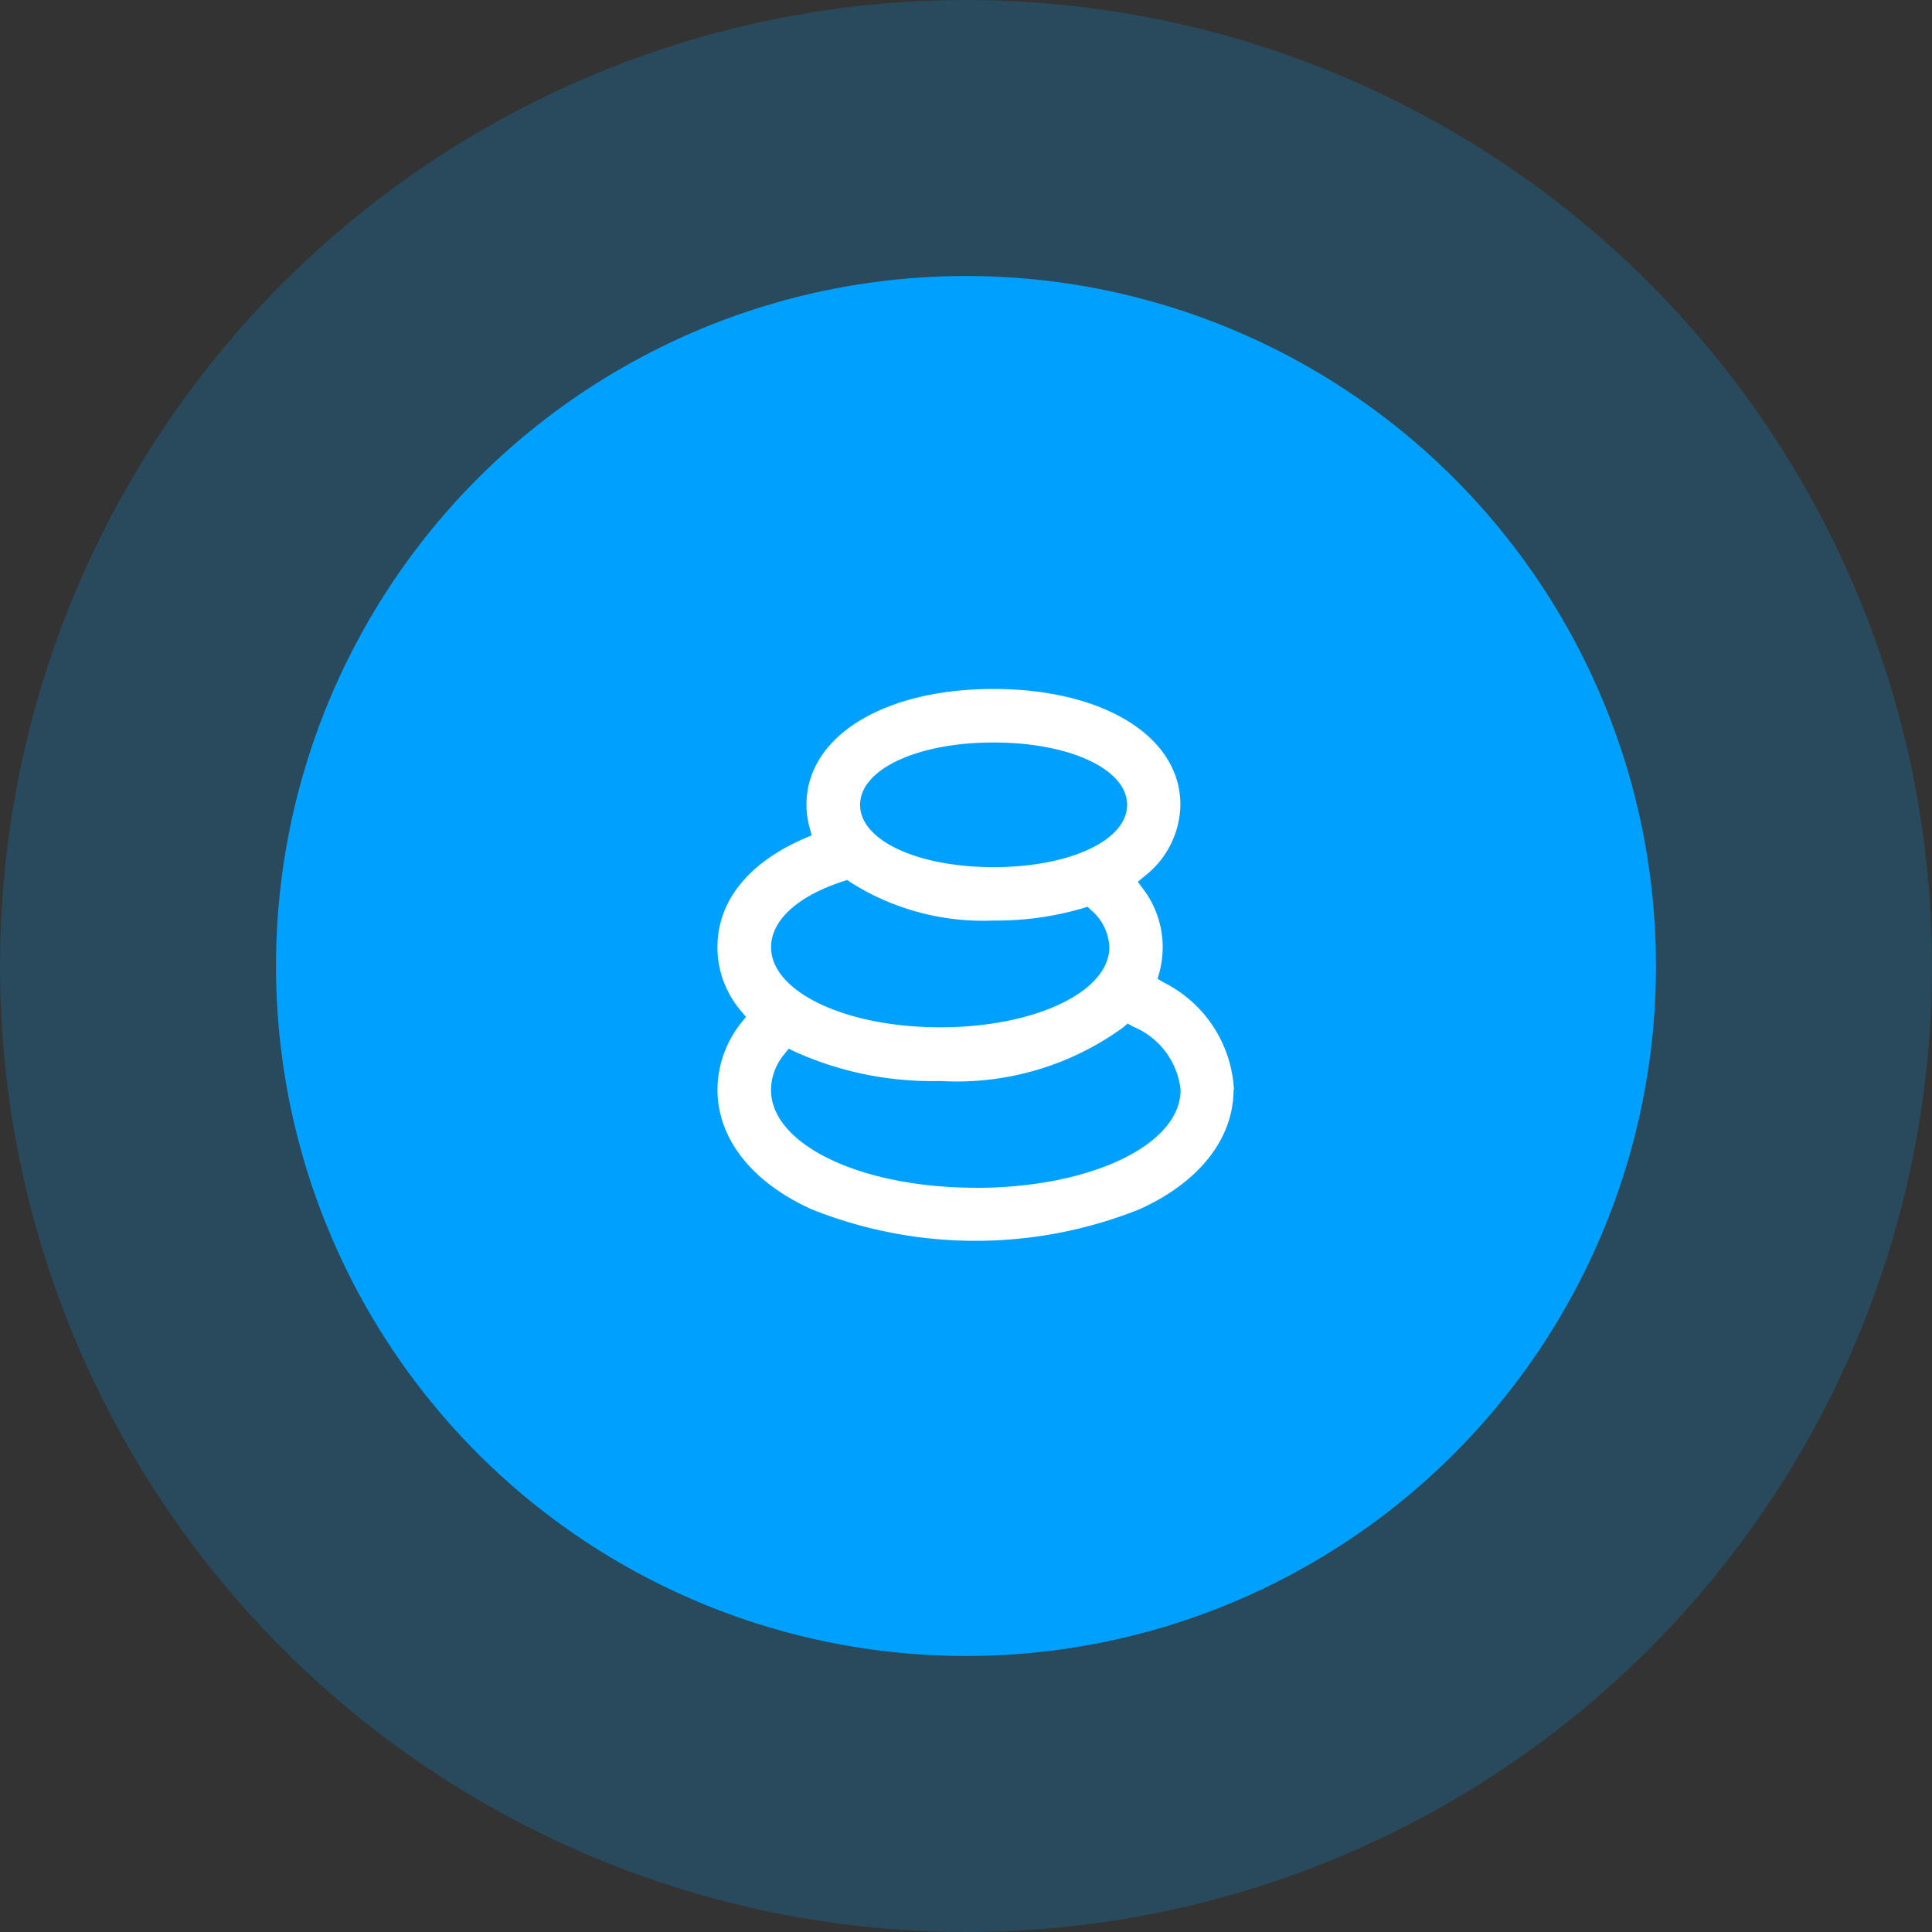 <svg xmlns="http://www.w3.org/2000/svg" width="70" height="70" viewBox="0 0 70 70"><rect x="0" y="0" width="70" height="70" fill="#333333" stroke="none"/><g id="Group_683" data-name="Group 683" transform="translate(-287 -4038)"><circle id="Ellipse_101" data-name="Ellipse 101" cx="35" cy="35" r="35" transform="translate(287 4038)" fill="#00a0ff" opacity="0.2"></circle><circle id="Ellipse_100" data-name="Ellipse 100" cx="25" cy="25" r="25" transform="translate(297 4048)" fill="#00a0ff"></circle><path id="noun-cotton-pads-6112616" d="M270.708,242.511a4.616,4.616,0,0,0-2.555-3.89l-.21-.126.064-.236a3.5,3.5,0,0,0-.6-3.035l-.181-.245.232-.194a3.342,3.342,0,0,0,1.31-2.6c0-2.468-2.787-4.193-6.774-4.193s-6.774,1.726-6.774,4.193a3.136,3.136,0,0,0,.116.839l.074.271-.258.11c-2.035.881-3.158,2.277-3.158,3.942a3.548,3.548,0,0,0,.868,2.326l.165.2-.158.2h0a3.913,3.913,0,0,0-.874,2.432c0,1.774,1.239,3.355,3.4,4.335a16,16,0,0,0,11.9,0c2.164-.981,3.4-2.561,3.4-4.335ZM262,229.932c2.758,0,4.838.968,4.838,2.258s-2.08,2.258-4.838,2.258-4.838-.968-4.838-2.258S259.241,229.932,262,229.932Zm-5.458,5.032.155-.052.132.094A8.978,8.978,0,0,0,262,236.383a11.082,11.082,0,0,0,3.226-.445l.177-.055.135.126h0a1.852,1.852,0,0,1,.655,1.342c0,1.613-2.693,2.9-6.128,2.9s-6.128-1.29-6.128-2.9c0-.968.948-1.848,2.606-2.387Zm4.812,11.1c-4.161,0-7.419-1.558-7.419-3.548a2.058,2.058,0,0,1,.481-1.29l.161-.2.232.113a12.125,12.125,0,0,0,5.254,1.058,10.26,10.26,0,0,0,6.622-1.935l.171-.148.2.113a2.8,2.8,0,0,1,1.719,2.293c0,1.99-3.258,3.548-7.419,3.548Z" transform="translate(61 3834.97)" fill="#fff"></path></g></svg>